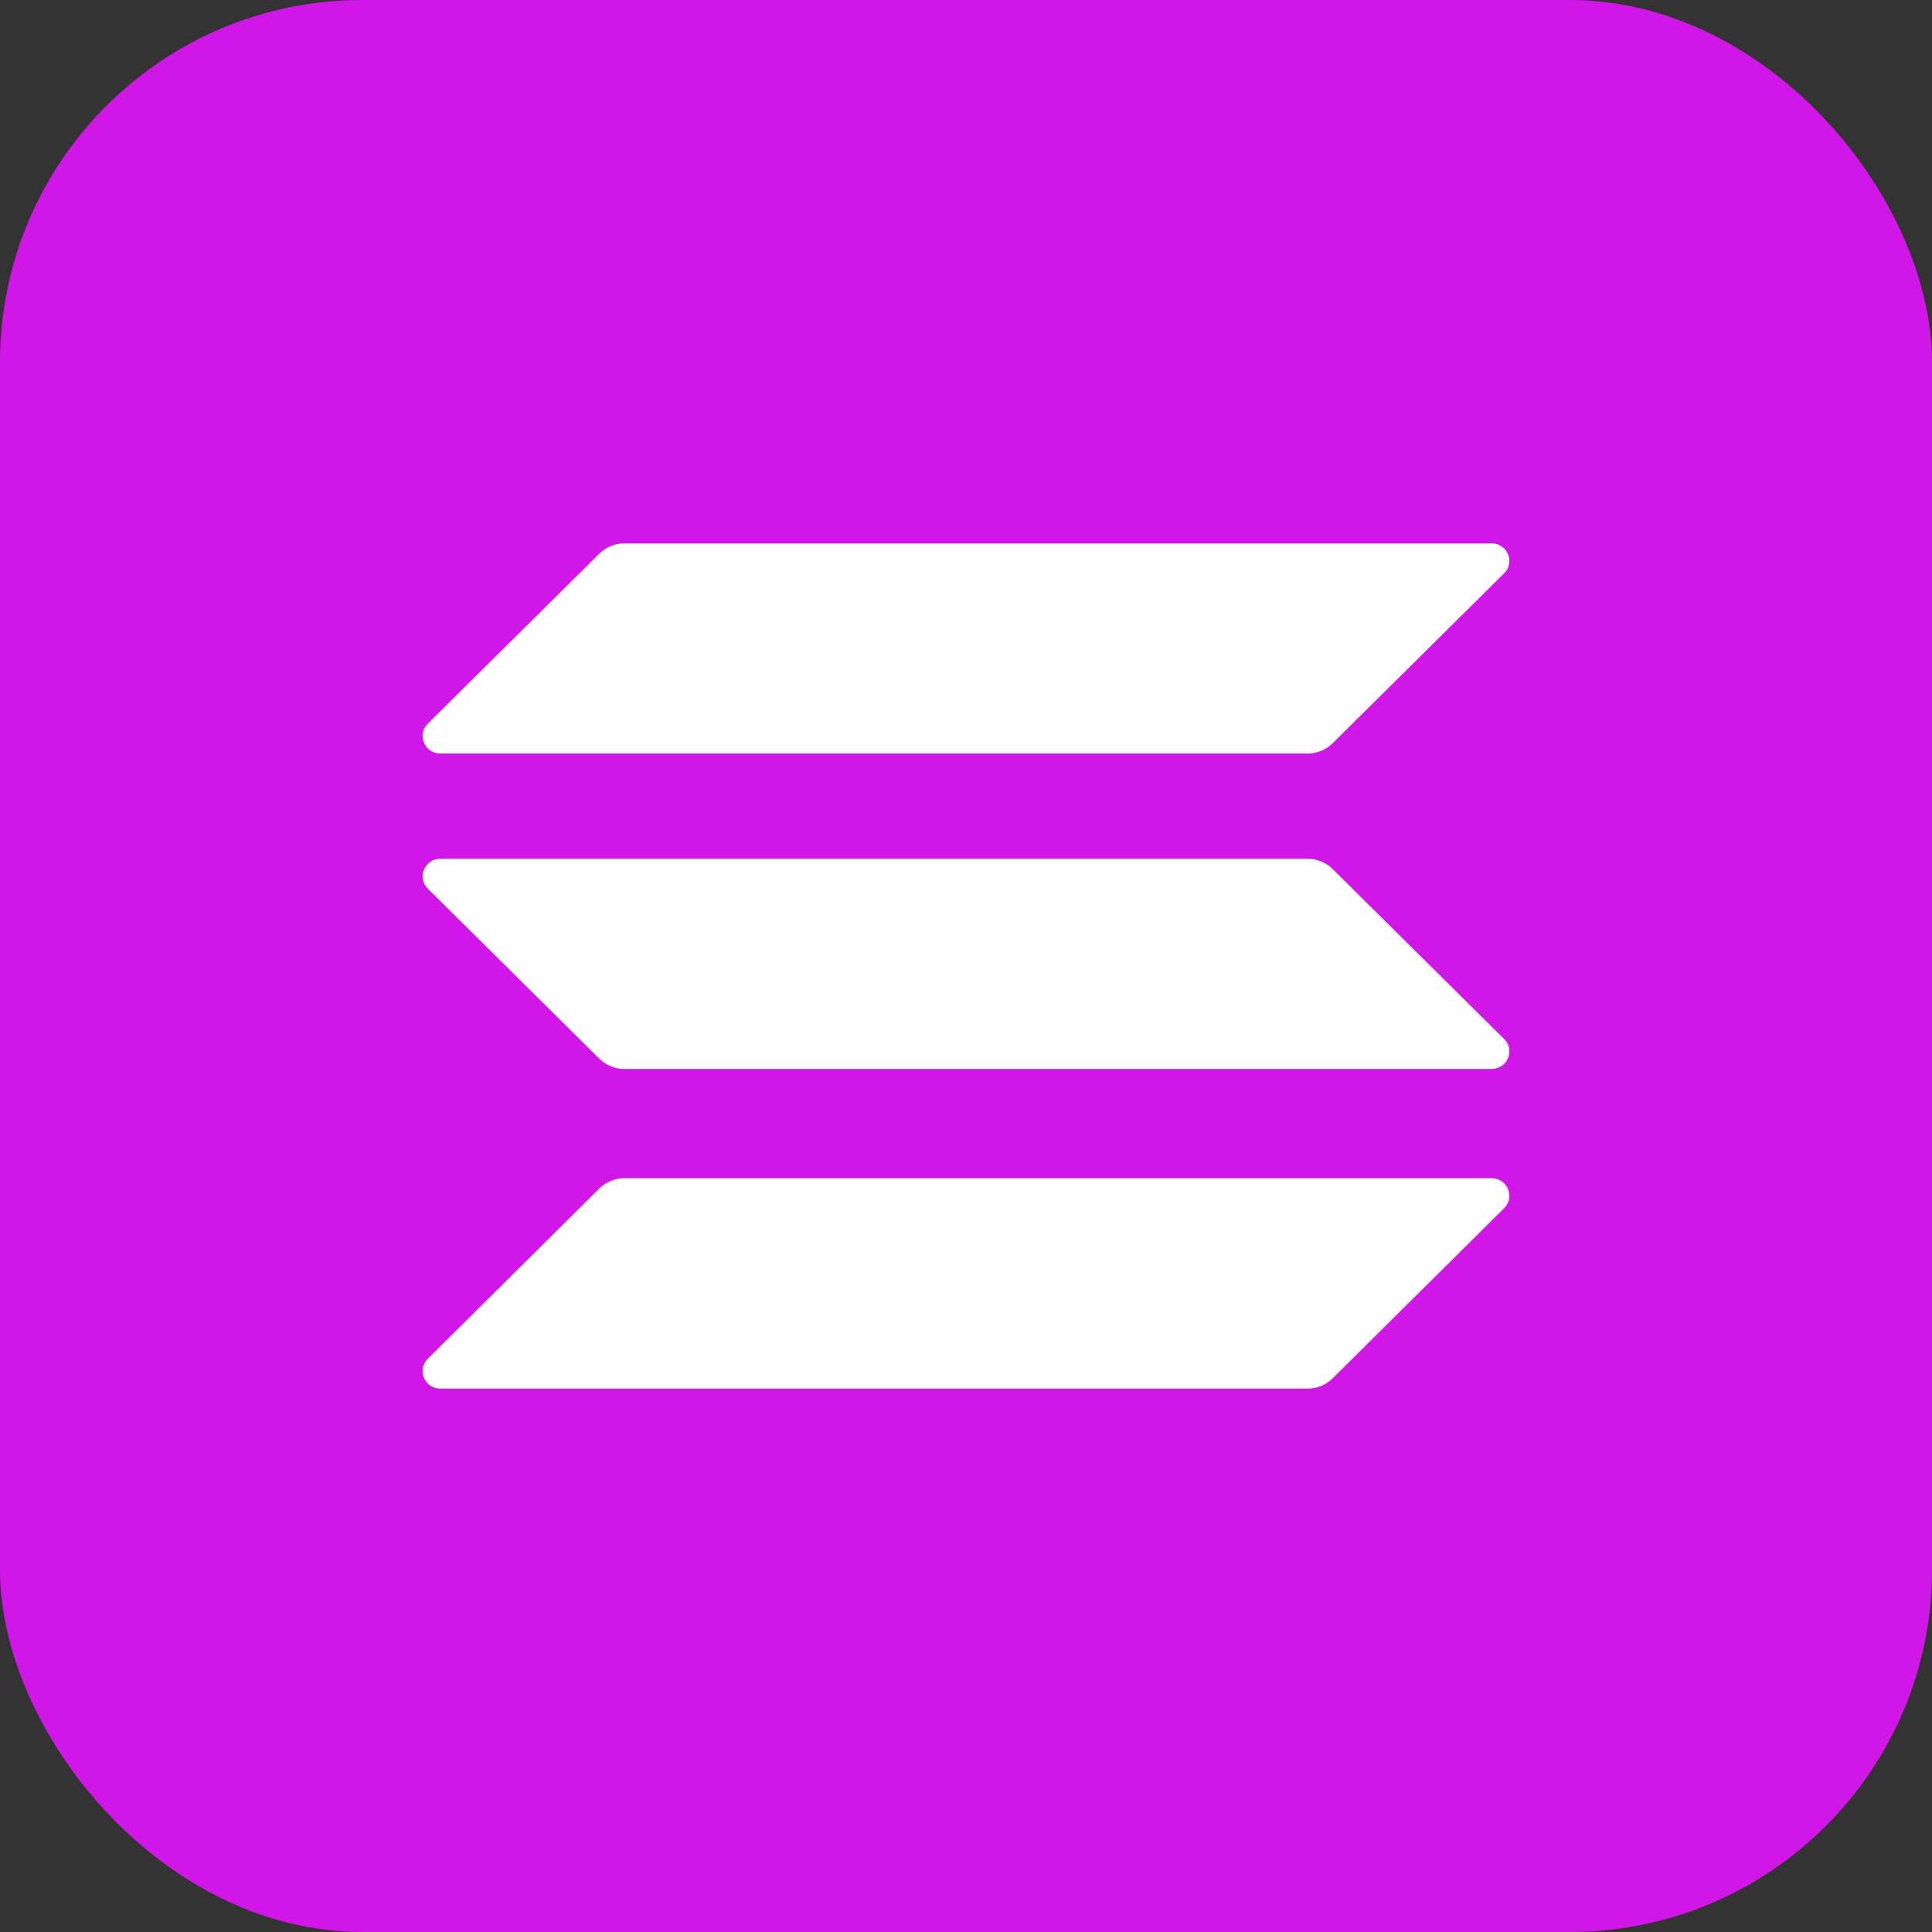 <svg width="32" height="32" viewBox="0 0 32 32" fill="none" xmlns="http://www.w3.org/2000/svg">
<rect x="0" y="0" width="32" height="32" fill="#333333" stroke="none"/>
<rect width="32" height="32" rx="6" fill="#D117E7"/>
<path d="M9.926 19.686C10.037 19.577 10.185 19.515 10.34 19.515H24.706C24.968 19.515 25.099 19.83 24.913 20.012L22.074 22.829C21.964 22.938 21.815 23 21.66 23H7.294C7.032 23 6.901 22.685 7.087 22.504L9.926 19.686Z" fill="white"/>
<path d="M9.926 9.171C10.037 9.062 10.185 9 10.34 9H24.706C24.968 9 25.099 9.315 24.913 9.496L22.074 12.31C21.964 12.42 21.815 12.481 21.66 12.481H7.294C7.032 12.481 6.901 12.166 7.087 11.985L9.926 9.171Z" fill="white"/>
<path d="M22.074 14.395C21.964 14.285 21.815 14.224 21.66 14.224H7.294C7.032 14.224 6.901 14.539 7.087 14.72L9.926 17.534C10.037 17.643 10.185 17.705 10.34 17.705H24.706C24.968 17.705 25.099 17.39 24.913 17.209L22.074 14.395Z" fill="white"/>
</svg>
